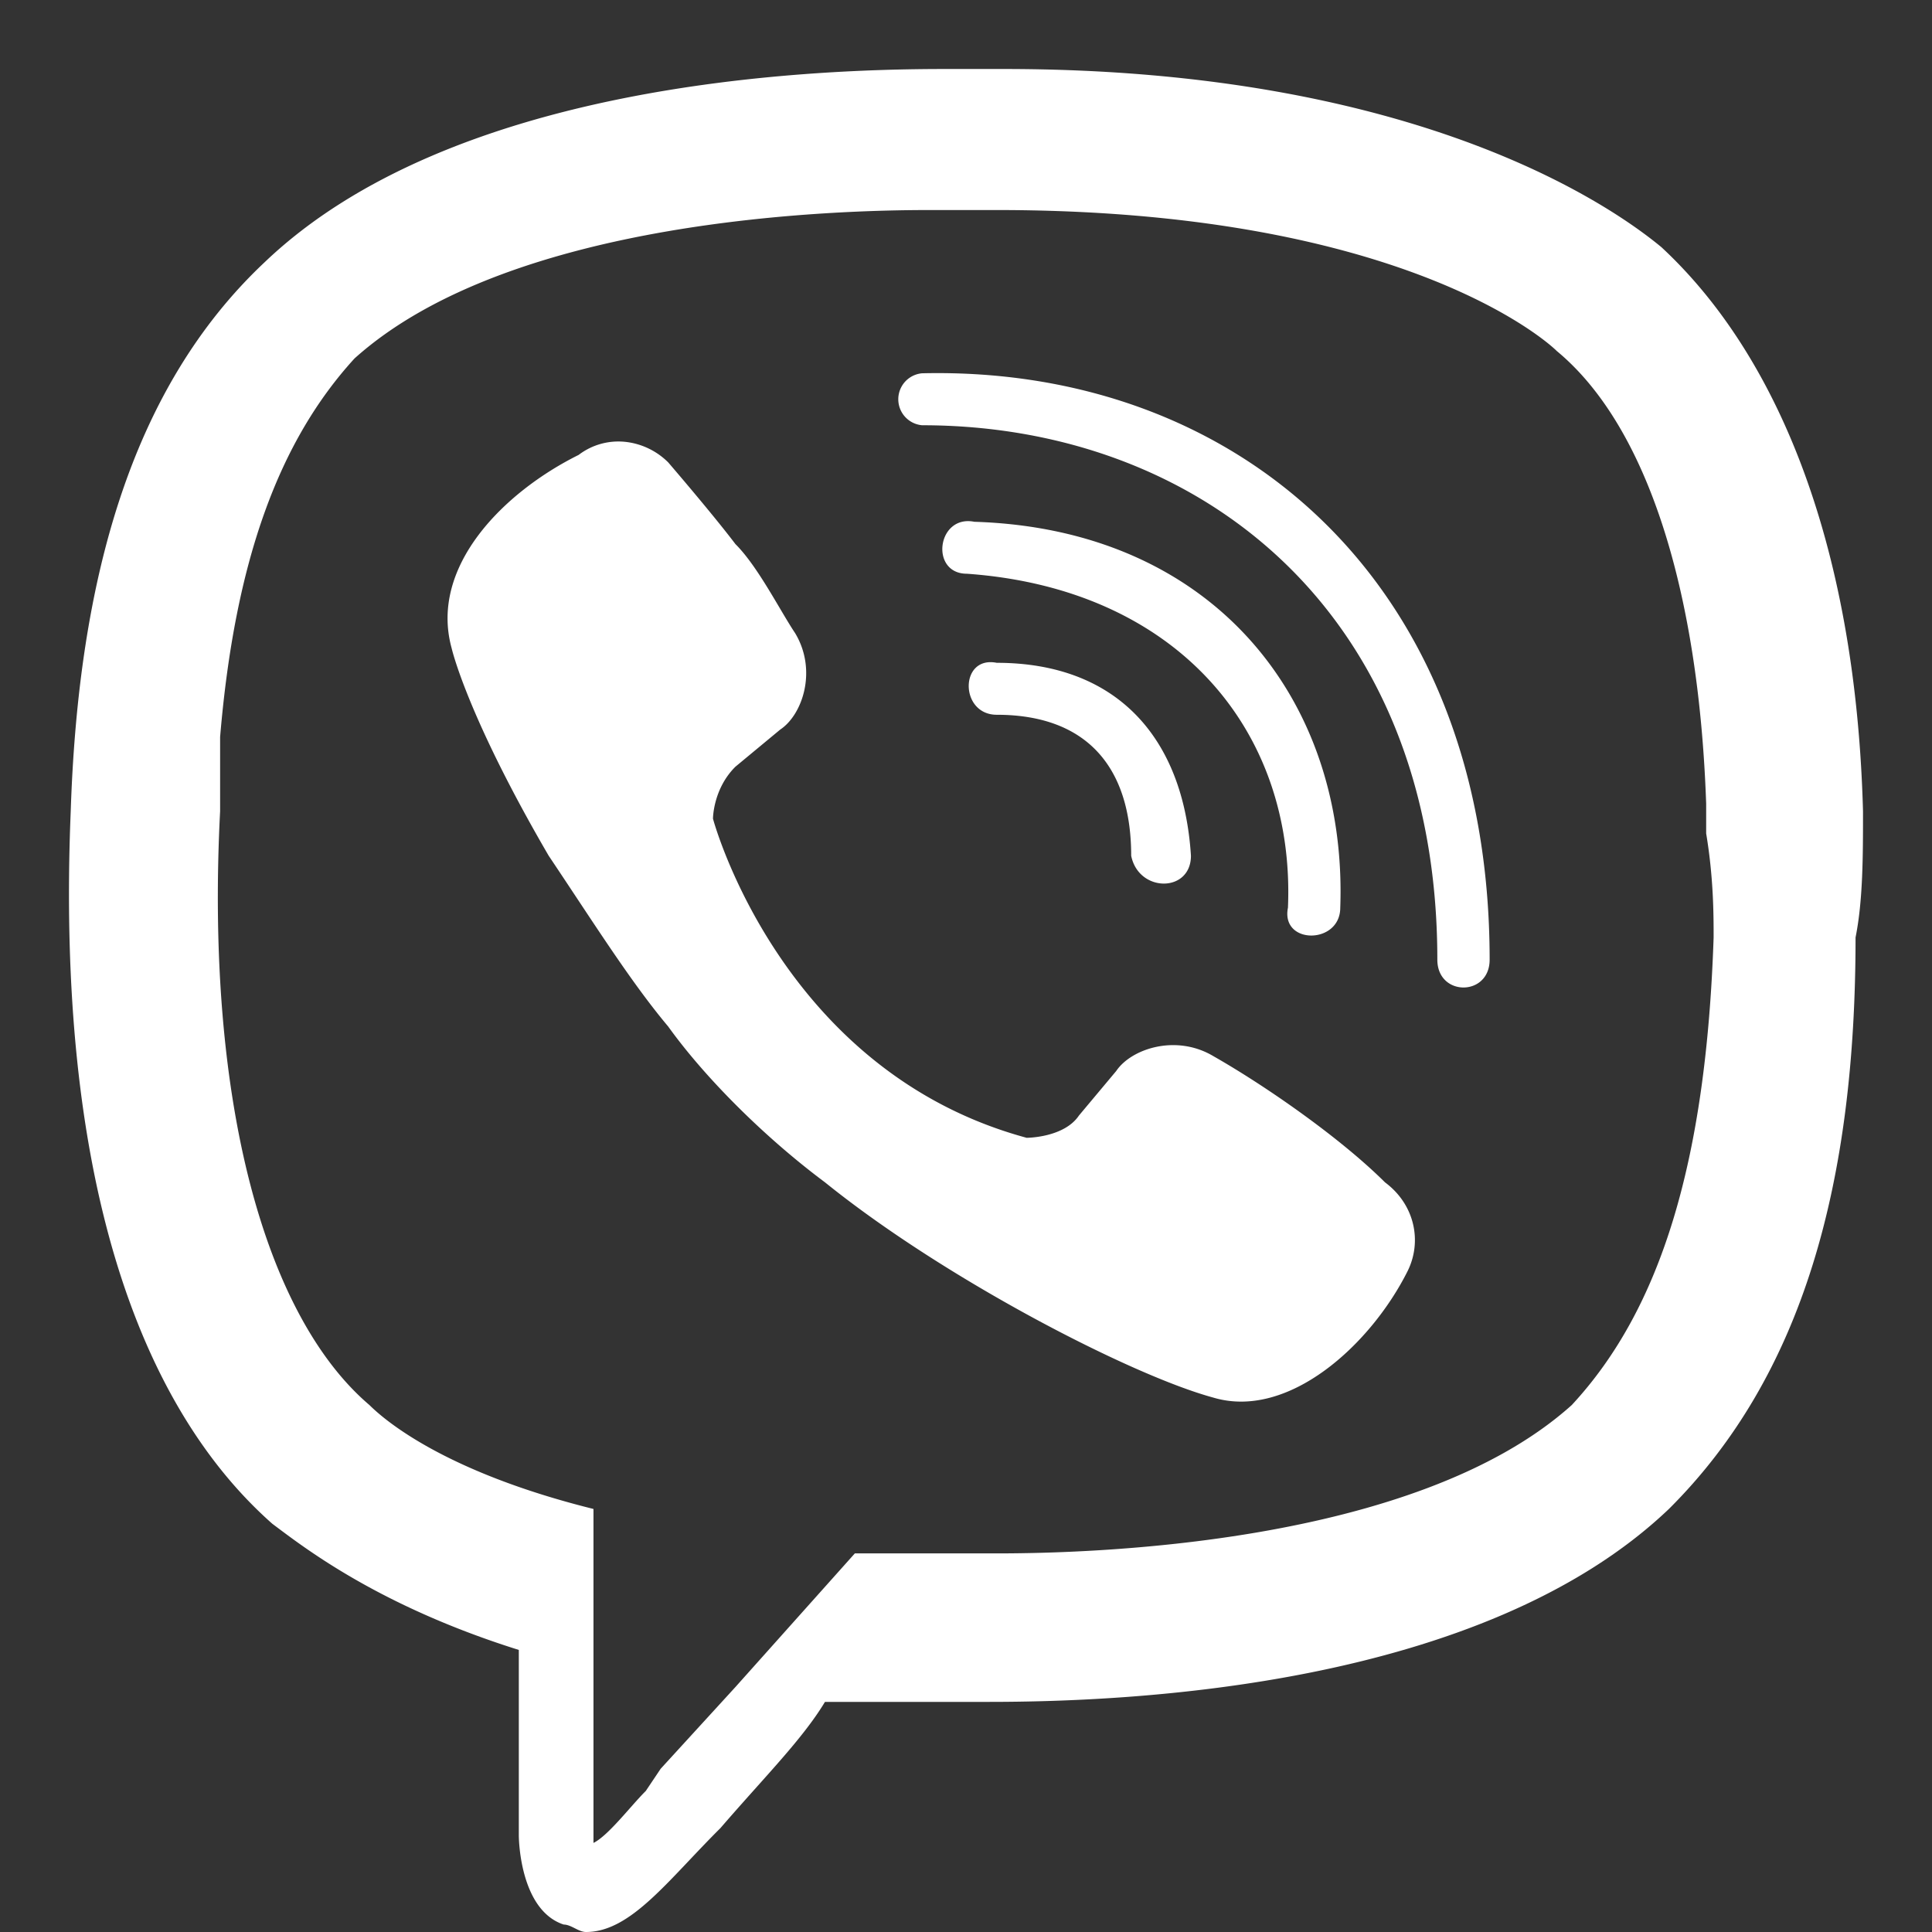 <svg viewBox="0 0 28 28" fill="none" xmlns="http://www.w3.org/2000/svg"><rect x="0" y="0" width="28" height="28" fill="#333333" stroke="none"/><g clip-path="url(#clip0_3696_124078)"><path d="M13.688 1c-2.056 0-7.143.215-9.849 2.797-1.948 1.828-2.705 4.625-2.814 7.96-.216 5.27.974 8.606 2.922 10.327.433.322 1.516 1.183 3.572 1.828v2.69s0 1.075.65 1.29c.108 0 .216.108.324.108.65 0 1.19-.753 1.948-1.506.65-.753 1.19-1.29 1.515-1.829h2.381c2.057 0 7.143-.215 9.85-2.796 1.947-1.937 2.705-4.733 2.705-8.283.108-.538.108-1.184.108-1.829-.108-3.98-1.299-6.67-2.922-8.175C23.428 3.044 20.615 1 14.554 1zm-.216 2.044h.974c5.736 0 7.9 1.829 8.117 2.044 1.298 1.075 2.056 3.442 2.164 6.561v.43c.108.646.108 1.184.108 1.507-.108 3.227-.757 5.378-2.056 6.777-2.273 2.043-7.035 2.15-8.333 2.15h-2.057l-1.731 1.937-1.083 1.184-.216.322c-.217.215-.541.646-.758.753v-4.84c-2.164-.538-3.03-1.291-3.247-1.506-1.515-1.291-2.38-4.41-2.164-8.606v-1.076c.216-2.581.866-4.303 1.948-5.486 2.273-2.044 7.035-2.151 8.334-2.151m-.109 2.366a.378.378 0 0 0 0 .753c4.005 0 7.468 2.69 7.468 7.745 0 .538.758.538.758 0 0-5.486-3.68-8.605-8.226-8.498m-4.289.995a.95.95 0 0 0-.688.188C7.304 7.13 6.22 8.208 6.545 9.392c0 0 .216.967 1.407 3.01.65.969 1.19 1.83 1.732 2.475.54.752 1.407 1.613 2.272 2.258 1.732 1.399 4.438 2.797 5.628 3.12 1.082.323 2.273-.753 2.814-1.829.216-.43.108-.968-.325-1.29-.649-.646-1.731-1.399-2.489-1.83-.541-.322-1.19-.107-1.407.216l-.54.645c-.217.323-.758.323-.758.323-3.572-.968-4.546-4.625-4.546-4.625s0-.43.325-.753l.649-.538c.325-.215.541-.86.216-1.399-.216-.322-.54-.968-.865-1.29-.325-.43-.974-1.184-.974-1.184a1.04 1.04 0 0 0-.61-.296m5.047 1.157c-.541-.108-.65.753-.108.753 3.03.215 4.762 2.259 4.653 4.84-.108.538.758.538.758 0 .108-3.012-1.84-5.486-5.303-5.593m.325 2.044c-.542-.108-.542.753 0 .753 1.298 0 1.948.753 1.948 2.043.108.538.866.538.866 0-.109-1.72-1.083-2.796-2.814-2.796" fill="white"/></g></svg>